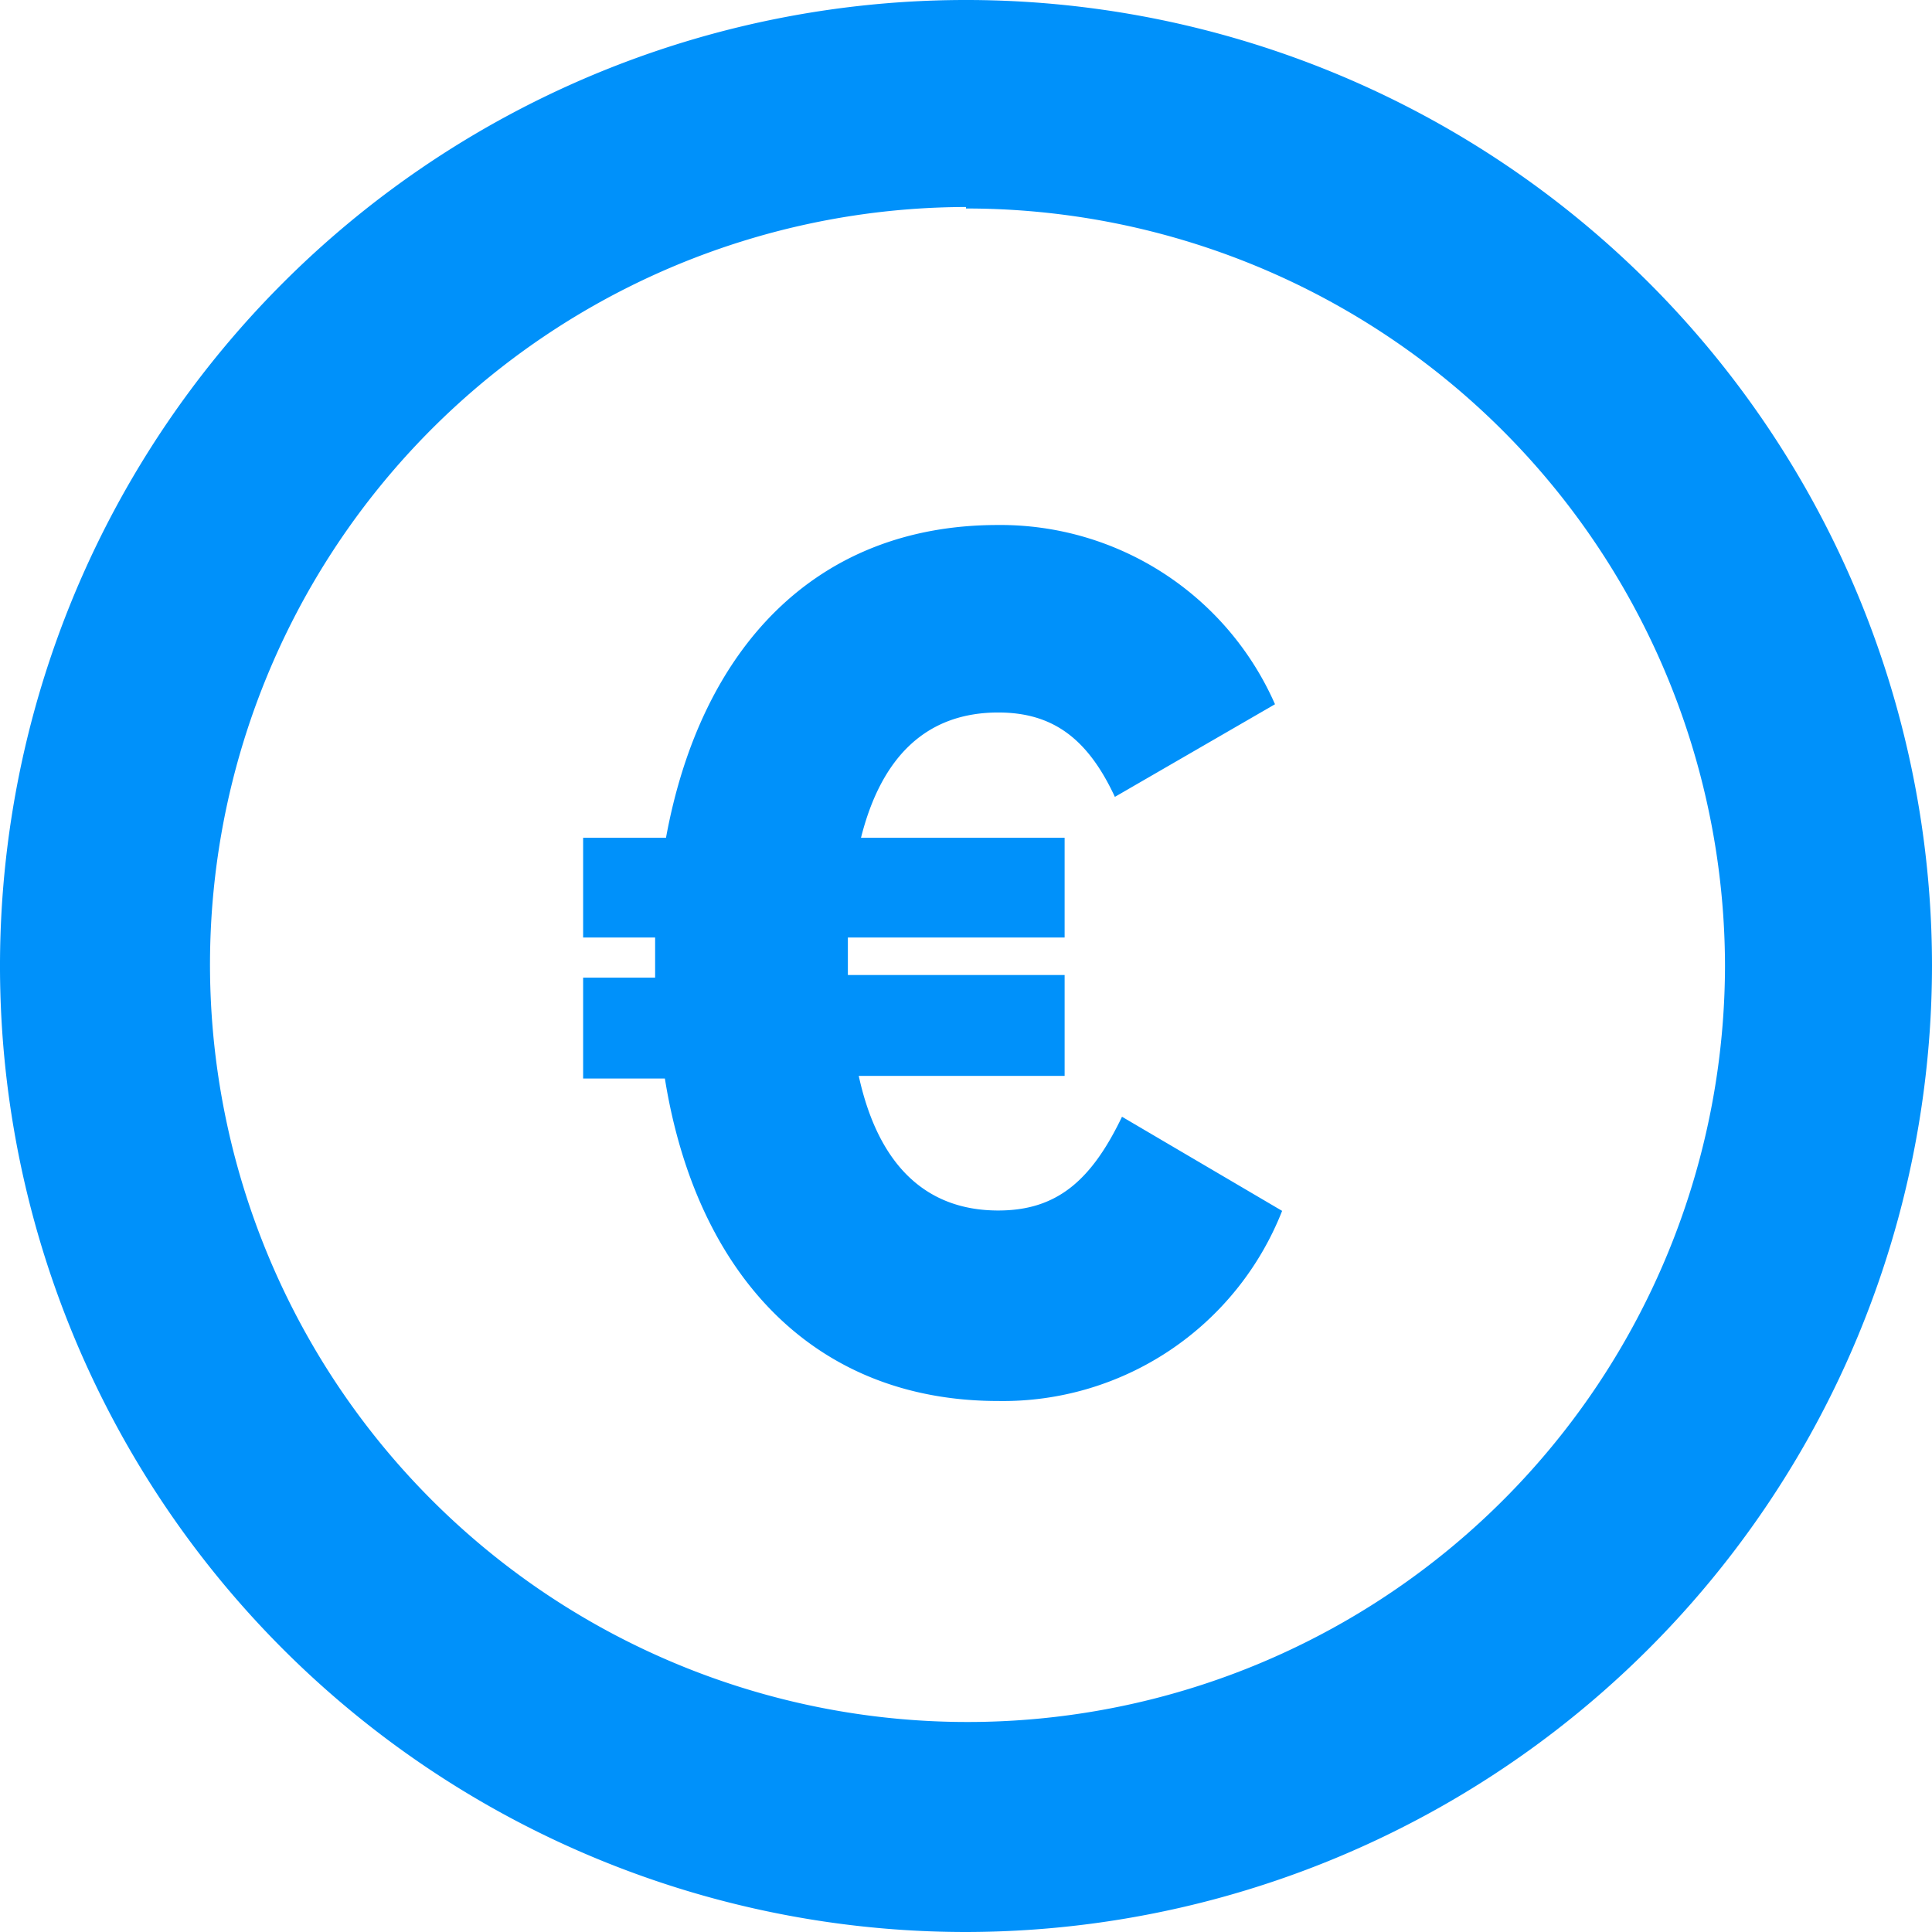 <svg xmlns="http://www.w3.org/2000/svg" viewBox="0 0 51.52 51.52"><defs><style>.cls-1{fill:#0091fa;}</style></defs><title>Element 23</title><g id="Ebene_2" data-name="Ebene 2"><g id="Ebene_1-2" data-name="Ebene 1"><path class="cls-1" d="M25.76,51.52A25.76,25.76,0,1,1,51.52,25.76,25.79,25.79,0,0,1,25.76,51.52Zm0-46A20.2,20.2,0,1,0,46,25.76,20.23,20.23,0,0,0,25.76,5.56Z"/><path class="cls-1" d="M34.19,32.29a8,8,0,0,1-7.57,5.07c-4.91,0-8.05-3.37-8.89-8.6H15.55V26.07h1.92V25H15.55V22.34h2.21c.93-5.07,4-8.34,8.85-8.34A8,8,0,0,1,34,18.78l-4.27,2.47C29,19.68,28.06,19,26.62,19c-1.89,0-3.11,1.15-3.66,3.34h5.43V25H22.61v1h5.78v2.69H22.9c.51,2.34,1.76,3.59,3.72,3.59,1.54,0,2.47-.77,3.3-2.5Z"/></g></g></svg>